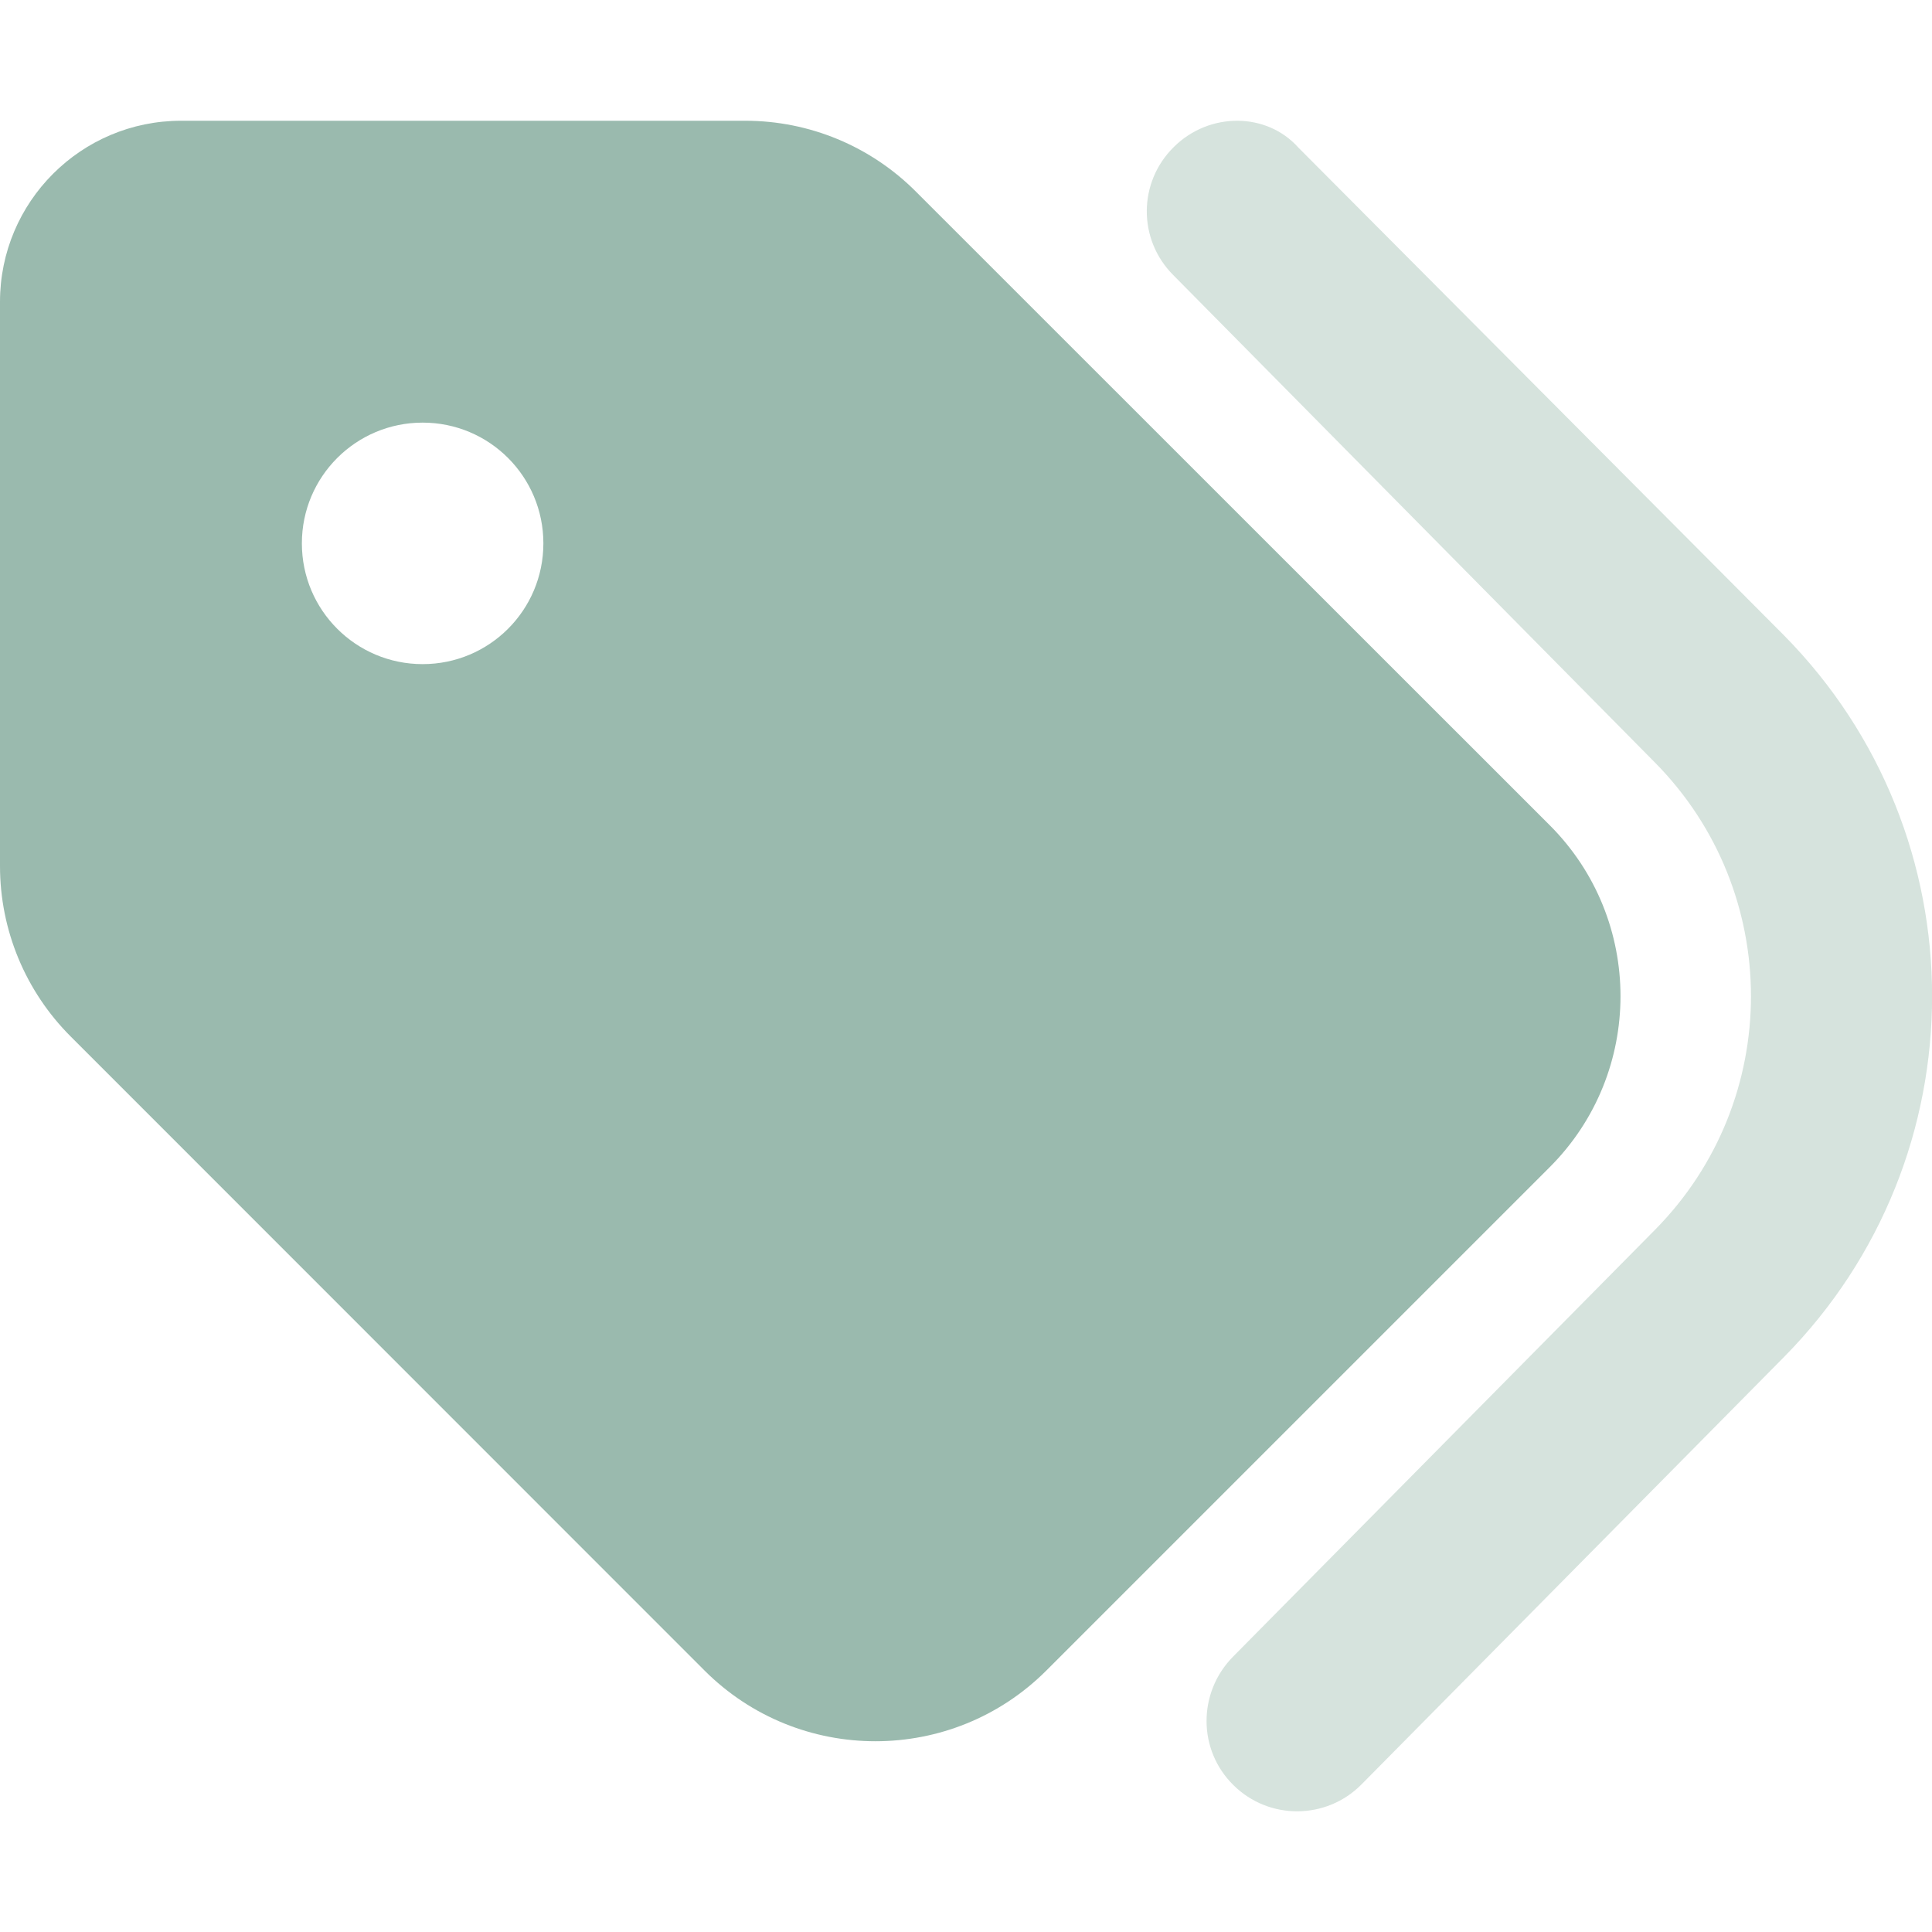 <svg width="512" height="512" viewBox="0 0 512 512" fill="none" xmlns="http://www.w3.org/2000/svg">
<g clip-path="url(#clip0_136_121)">
<path d="M48 32H197.5C214.5 32 230.7 38.74 242.7 50.75L410.7 218.7C435.7 243.7 435.7 284.3 410.7 309.3L277.3 442.7C252.3 467.7 211.7 467.7 186.7 442.7L18.75 274.7C6.743 262.7 0 246.5 0 229.5V80C0 53.49 21.49 32 48 32ZM112 176C129.7 176 144 161.7 144 144C144 126.3 129.7 112 112 112C94.33 112 80 126.3 80 144C80 161.7 94.33 176 112 176Z" fill="#9ABAAE"/>
<path opacity="0.4" d="M311.1 38.932C320.5 29.612 335.7 29.702 344.1 39.132L472.8 168.402C525.1 221.402 525.1 306.602 472.8 359.602L360.8 472.902C351.5 482.302 336.3 482.402 326.9 473.102C317.4 463.802 317.4 448.602 326.7 439.102L438.6 325.902C472.5 291.602 472.5 236.402 438.6 202.102L310.9 72.872C301.5 63.442 301.6 48.252 311.1 38.932Z" fill="#98B9AB"/>
</g>
<defs>
<clipPath id="clip0_136_121">
<rect width="512" height="512" fill="white"/>
</clipPath>
</defs>
</svg>
